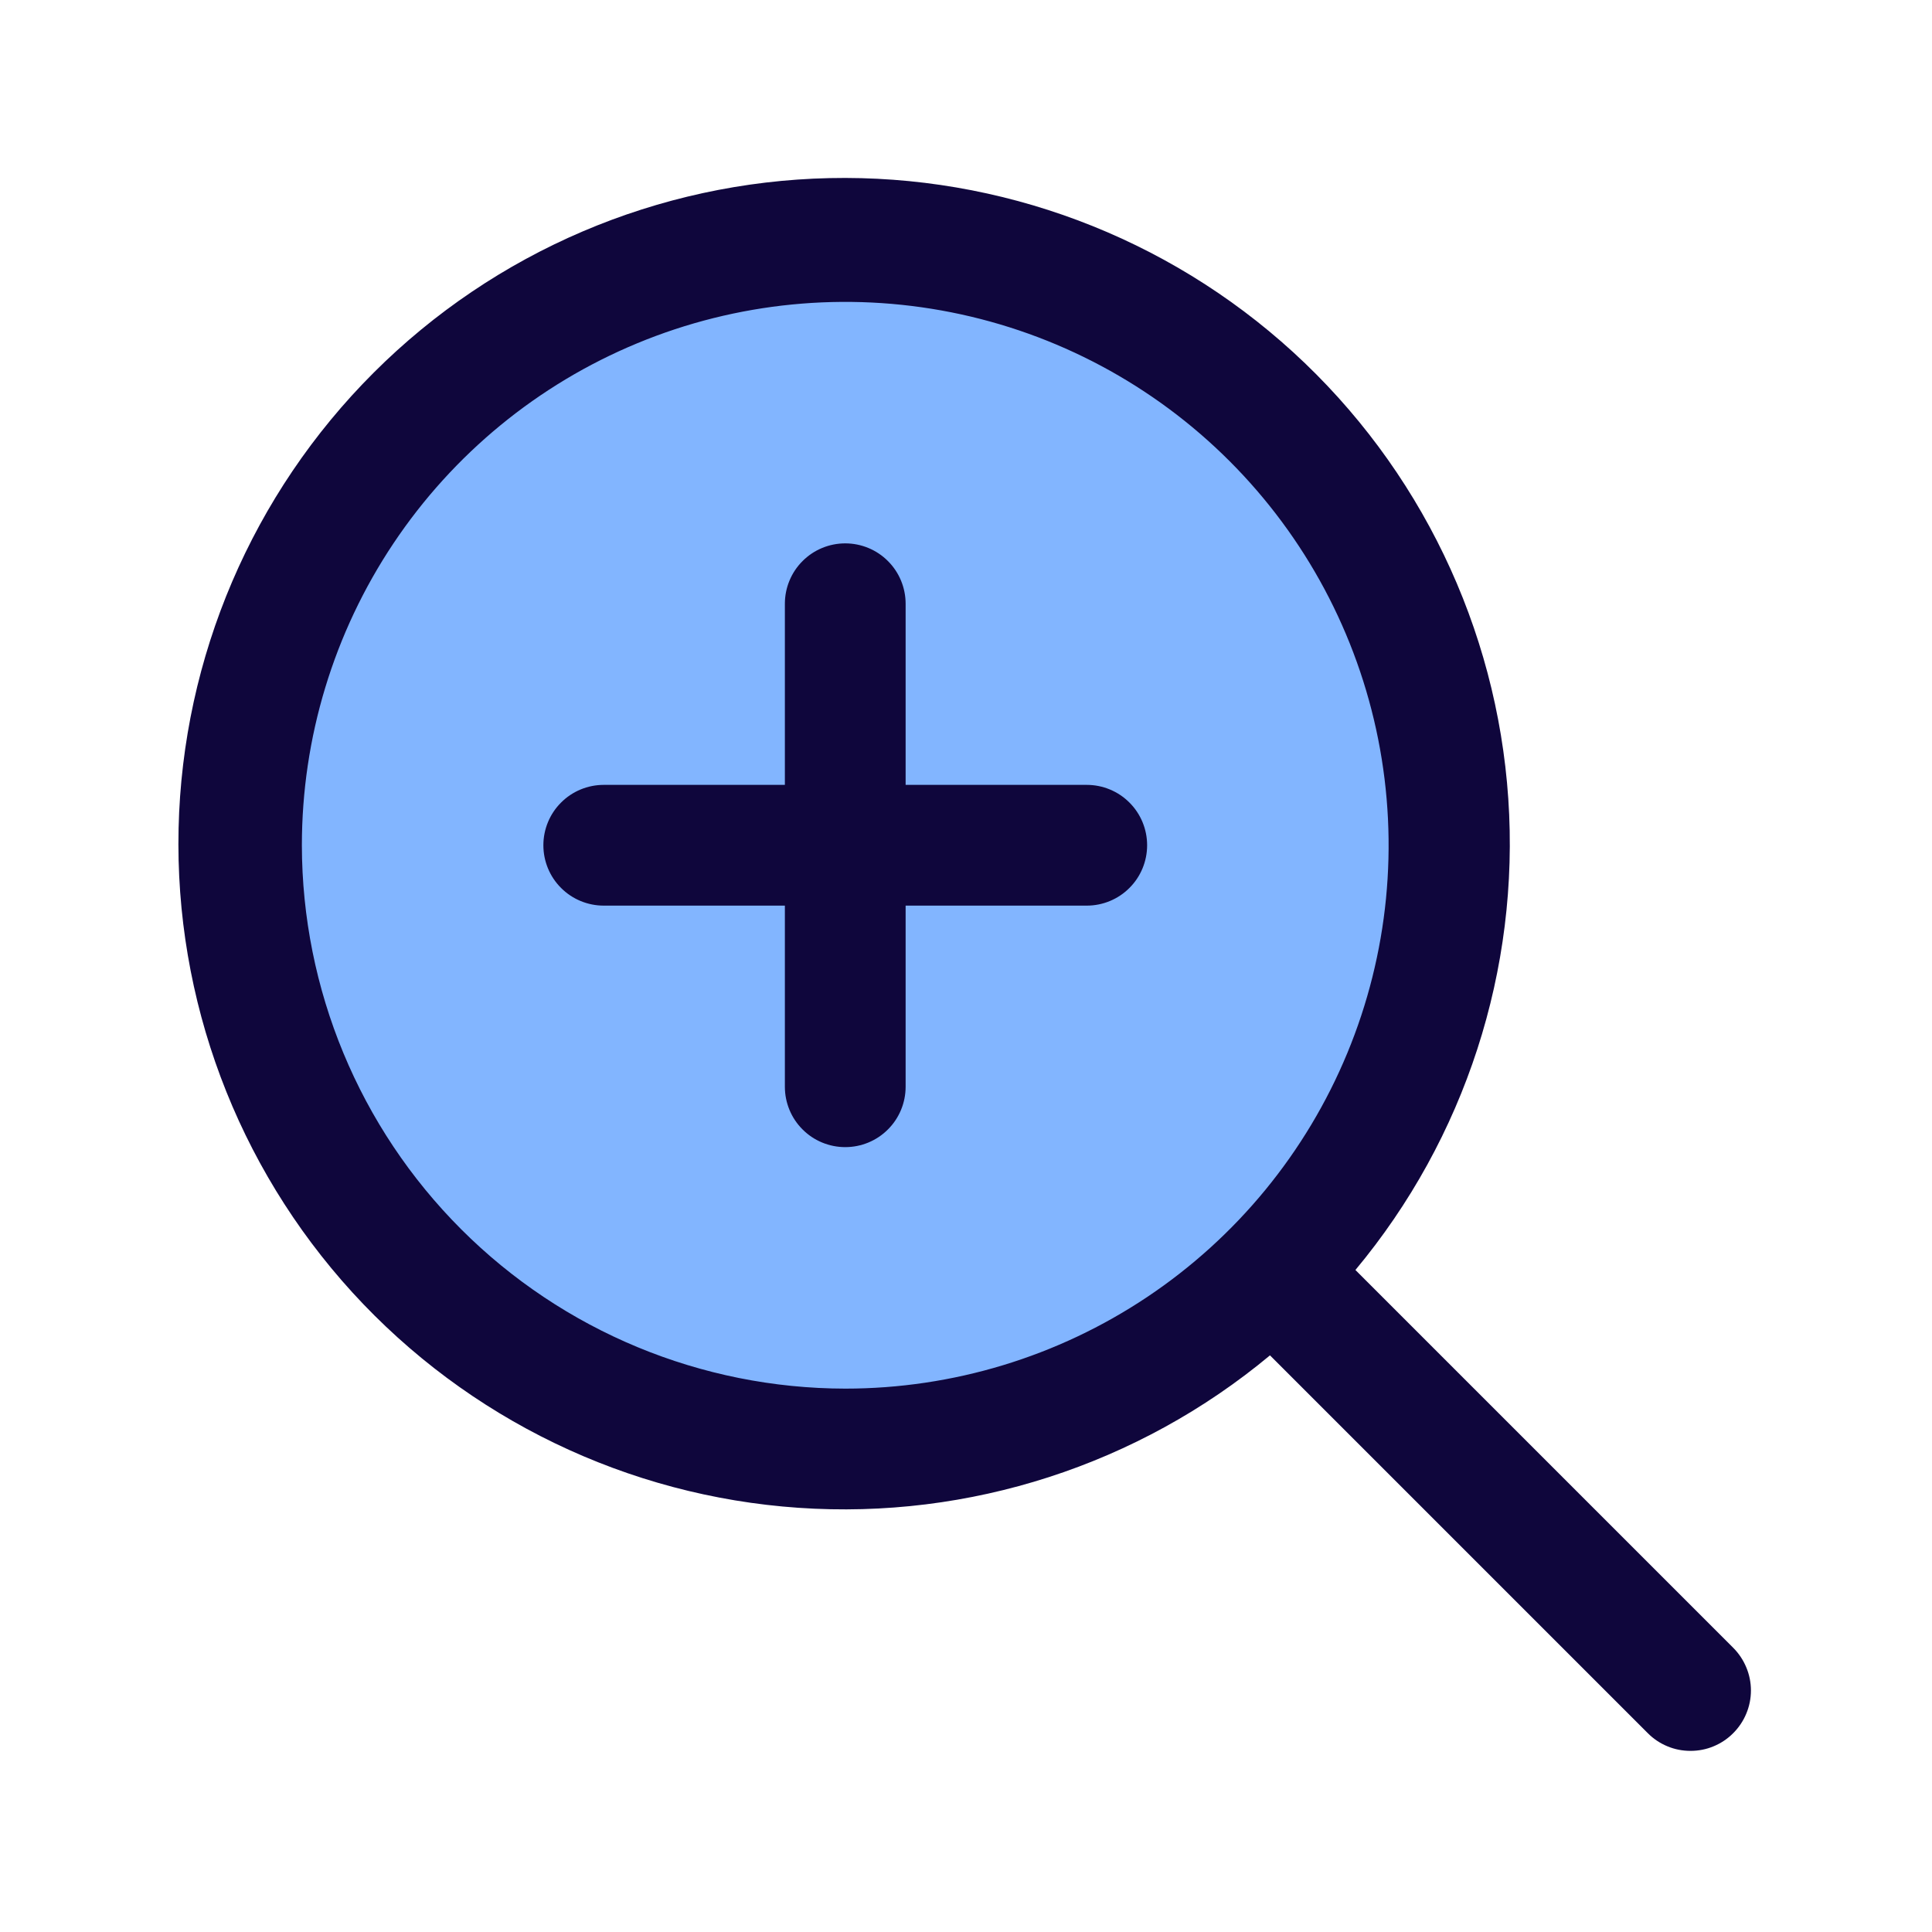 <svg width="32" height="32" viewBox="0 0 32 32" fill="none" xmlns="http://www.w3.org/2000/svg">
<path d="M24 14C24 15.978 23.413 17.911 22.315 19.556C21.216 21.2 19.654 22.482 17.827 23.239C16 23.996 13.989 24.194 12.049 23.808C10.109 23.422 8.327 22.47 6.929 21.071C5.53 19.672 4.578 17.891 4.192 15.951C3.806 14.011 4.004 12 4.761 10.173C5.518 8.346 6.8 6.784 8.444 5.685C10.089 4.586 12.022 4 14 4C15.313 4 16.614 4.259 17.827 4.761C19.04 5.264 20.142 6 21.071 6.929C22 7.858 22.736 8.96 23.239 10.173C23.741 11.386 24 12.687 24 14Z" fill="#82B5FF"/>
<path d="M28.707 27.292L22.45 21.035C24.267 18.855 25.174 16.059 24.982 13.228C24.79 10.397 23.514 7.749 21.42 5.834C19.325 3.92 16.573 2.887 13.736 2.95C10.899 3.013 8.195 4.168 6.188 6.174C4.181 8.179 3.024 10.882 2.958 13.719C2.892 16.555 3.923 19.308 5.835 21.405C7.748 23.501 10.395 24.78 13.226 24.974C16.057 25.169 18.854 24.264 21.035 22.449L27.293 28.707C27.385 28.8 27.496 28.874 27.617 28.924C27.738 28.975 27.869 29 28 29C28.131 29 28.262 28.975 28.383 28.924C28.504 28.874 28.615 28.8 28.707 28.707C28.8 28.614 28.874 28.504 28.924 28.383C28.975 28.261 29.001 28.131 29.001 28C29.001 27.869 28.975 27.738 28.924 27.617C28.874 27.496 28.8 27.385 28.707 27.292ZM5 14C5 12.22 5.528 10.48 6.517 9C7.506 7.52 8.911 6.366 10.556 5.685C12.2 5.004 14.01 4.826 15.756 5.173C17.502 5.52 19.105 6.377 20.364 7.636C21.623 8.895 22.48 10.498 22.827 12.244C23.174 13.99 22.996 15.8 22.315 17.444C21.634 19.089 20.48 20.494 19 21.483C17.52 22.472 15.78 23 14 23C11.614 22.997 9.326 22.048 7.639 20.361C5.952 18.674 5.003 16.386 5 14ZM19 14C19 14.265 18.895 14.52 18.707 14.707C18.52 14.895 18.265 15 18 15H15V18C15 18.265 14.895 18.52 14.707 18.707C14.52 18.895 14.265 19 14 19C13.735 19 13.48 18.895 13.293 18.707C13.105 18.52 13 18.265 13 18V15H10C9.735 15 9.48 14.895 9.293 14.707C9.105 14.52 9 14.265 9 14C9 13.735 9.105 13.48 9.293 13.293C9.48 13.105 9.735 13 10 13H13V10C13 9.735 13.105 9.48 13.293 9.293C13.48 9.105 13.735 9 14 9C14.265 9 14.52 9.105 14.707 9.293C14.895 9.48 15 9.735 15 10V13H18C18.265 13 18.52 13.105 18.707 13.293C18.895 13.48 19 13.735 19 14Z" fill="#0F063C"/>
</svg>
